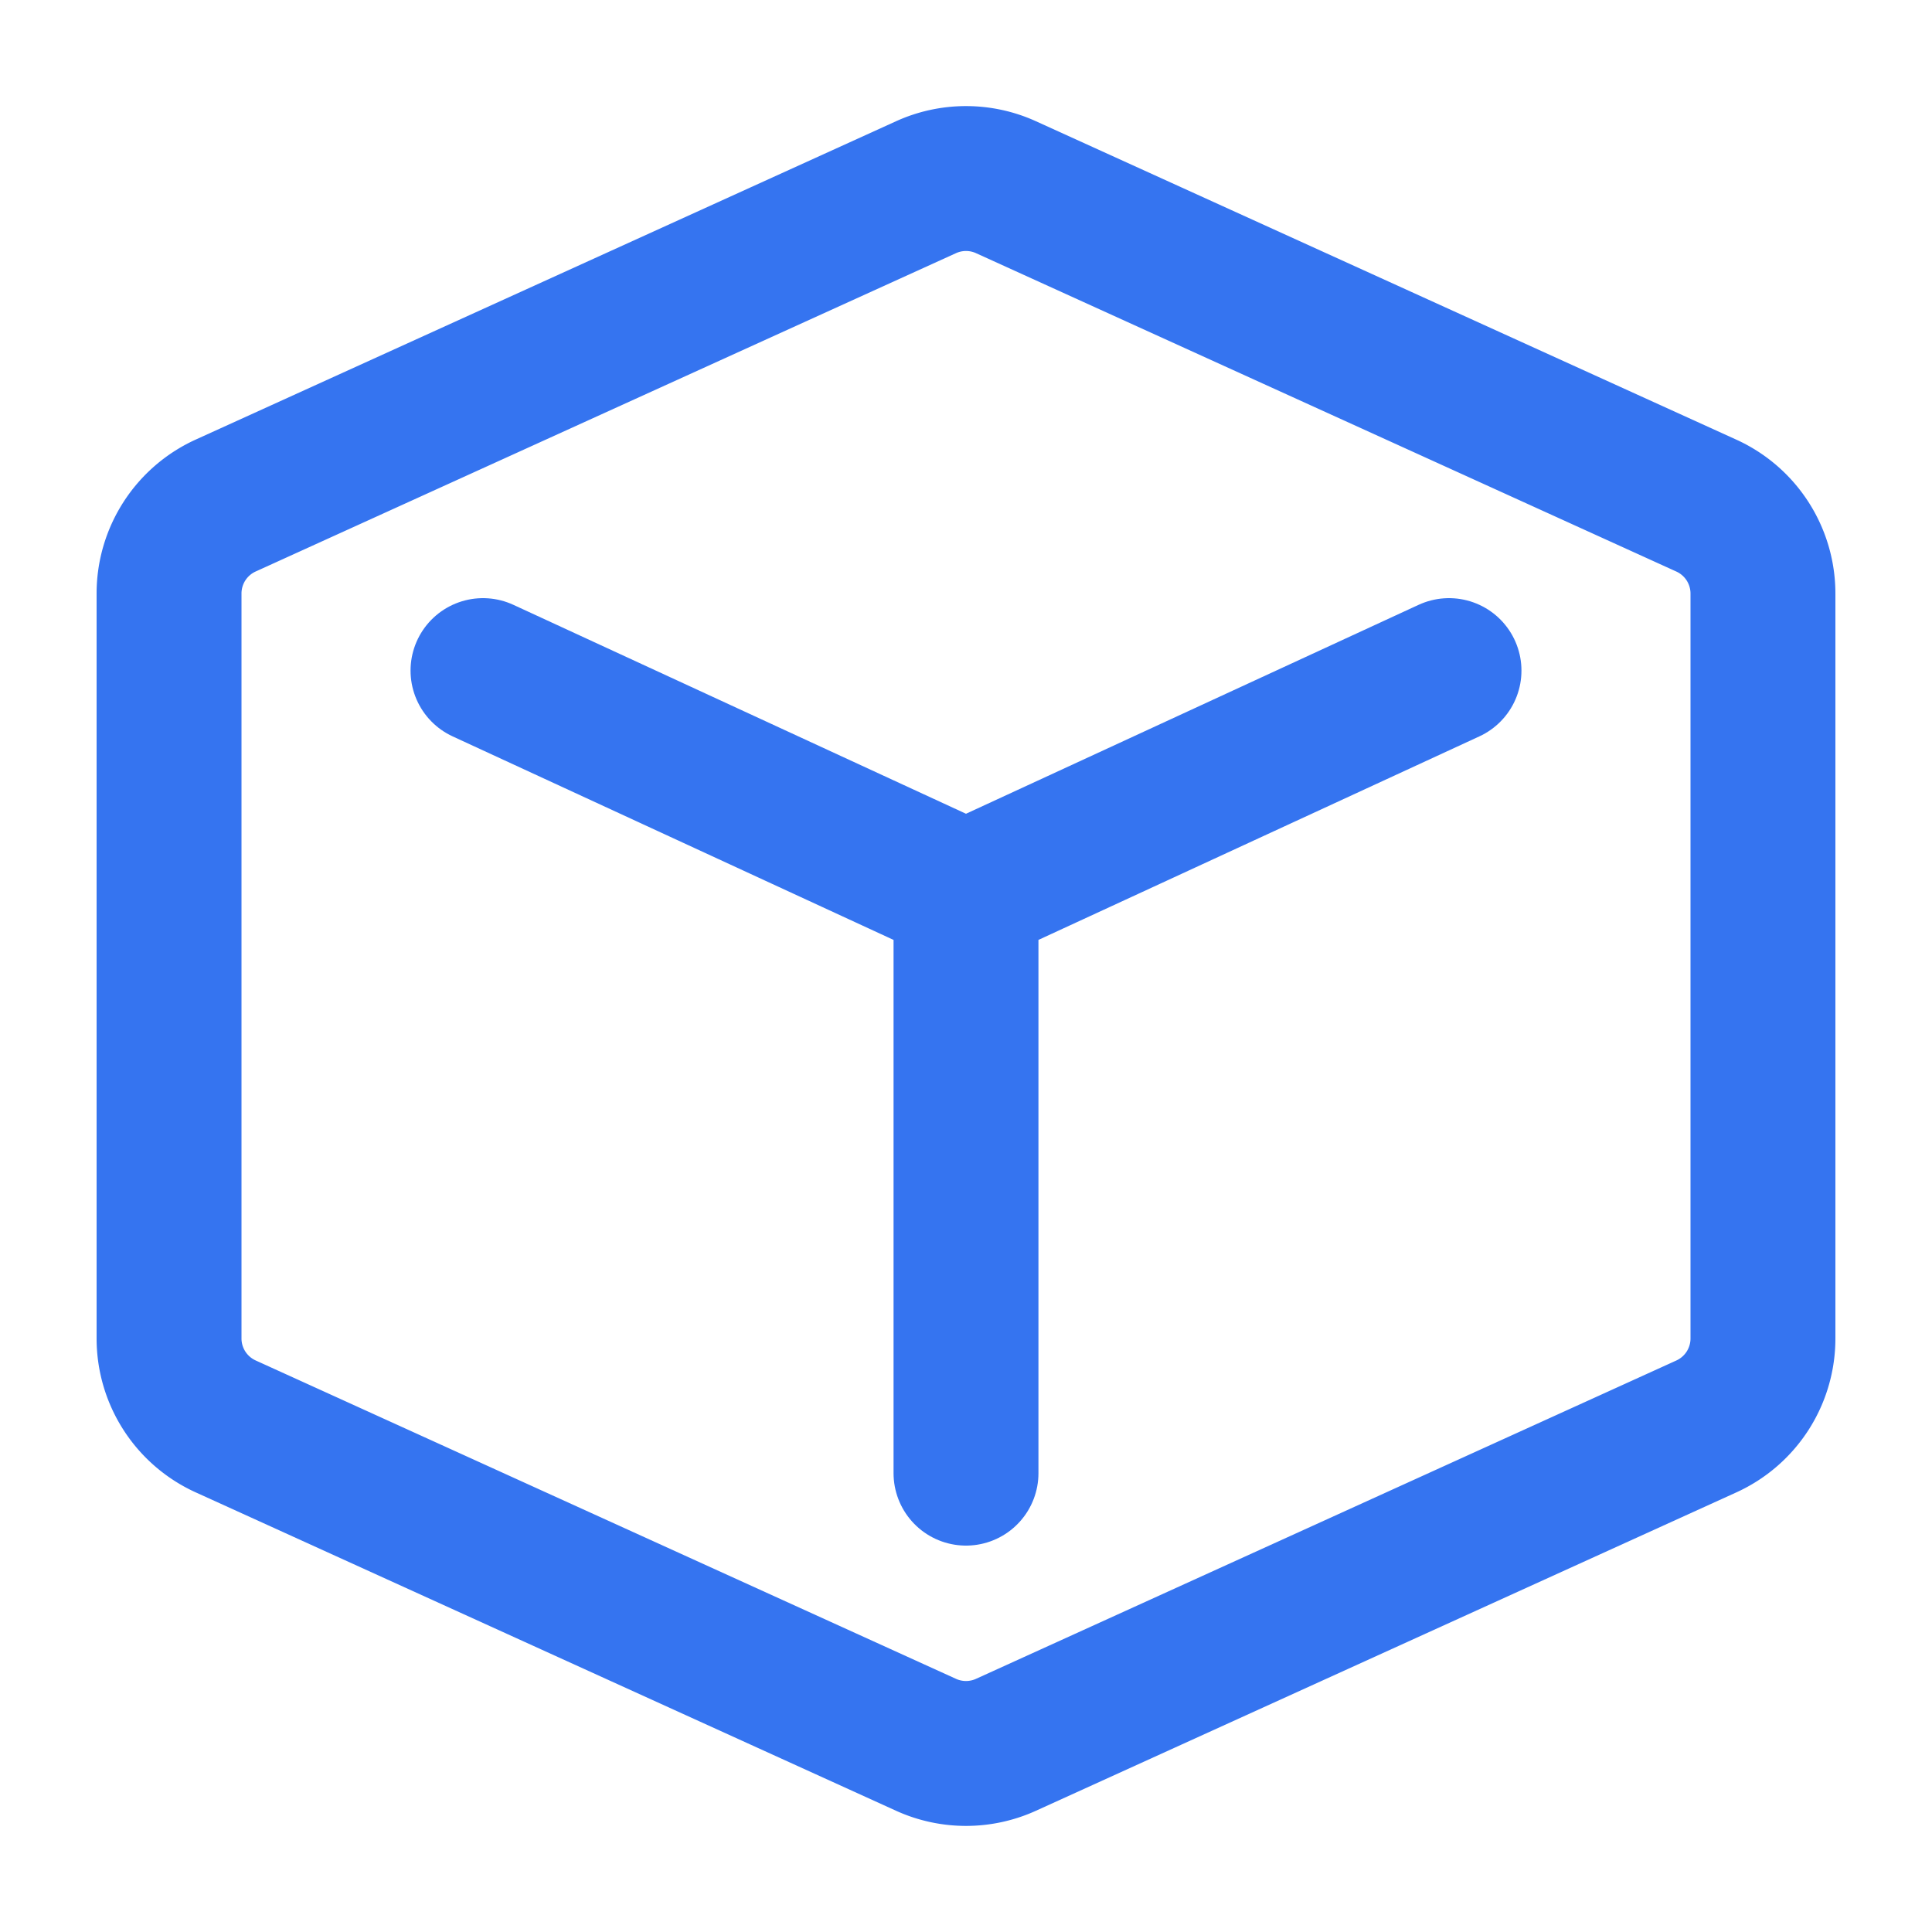 <svg xmlns="http://www.w3.org/2000/svg" width="40" height="40" fill="none"><path stroke="#3574F0" stroke-linecap="round" stroke-width="3" d="M20 18.5v12m0-12 10-4.616M20 18.5l-10-4.616"/><path stroke="#3574F0" stroke-linecap="round" stroke-linejoin="round" stroke-width="3" d="M36.5 27.712V12.288a2 2 0 0 0-1.172-1.82l-14.5-6.592a2 2 0 0 0-1.656 0l-14.5 6.591a2 2 0 0 0-1.172 1.82v15.425a2 2 0 0 0 1.172 1.82l14.5 6.592a2 2 0 0 0 1.656 0l14.5-6.591a2 2 0 0 0 1.172-1.82Z"/></svg>